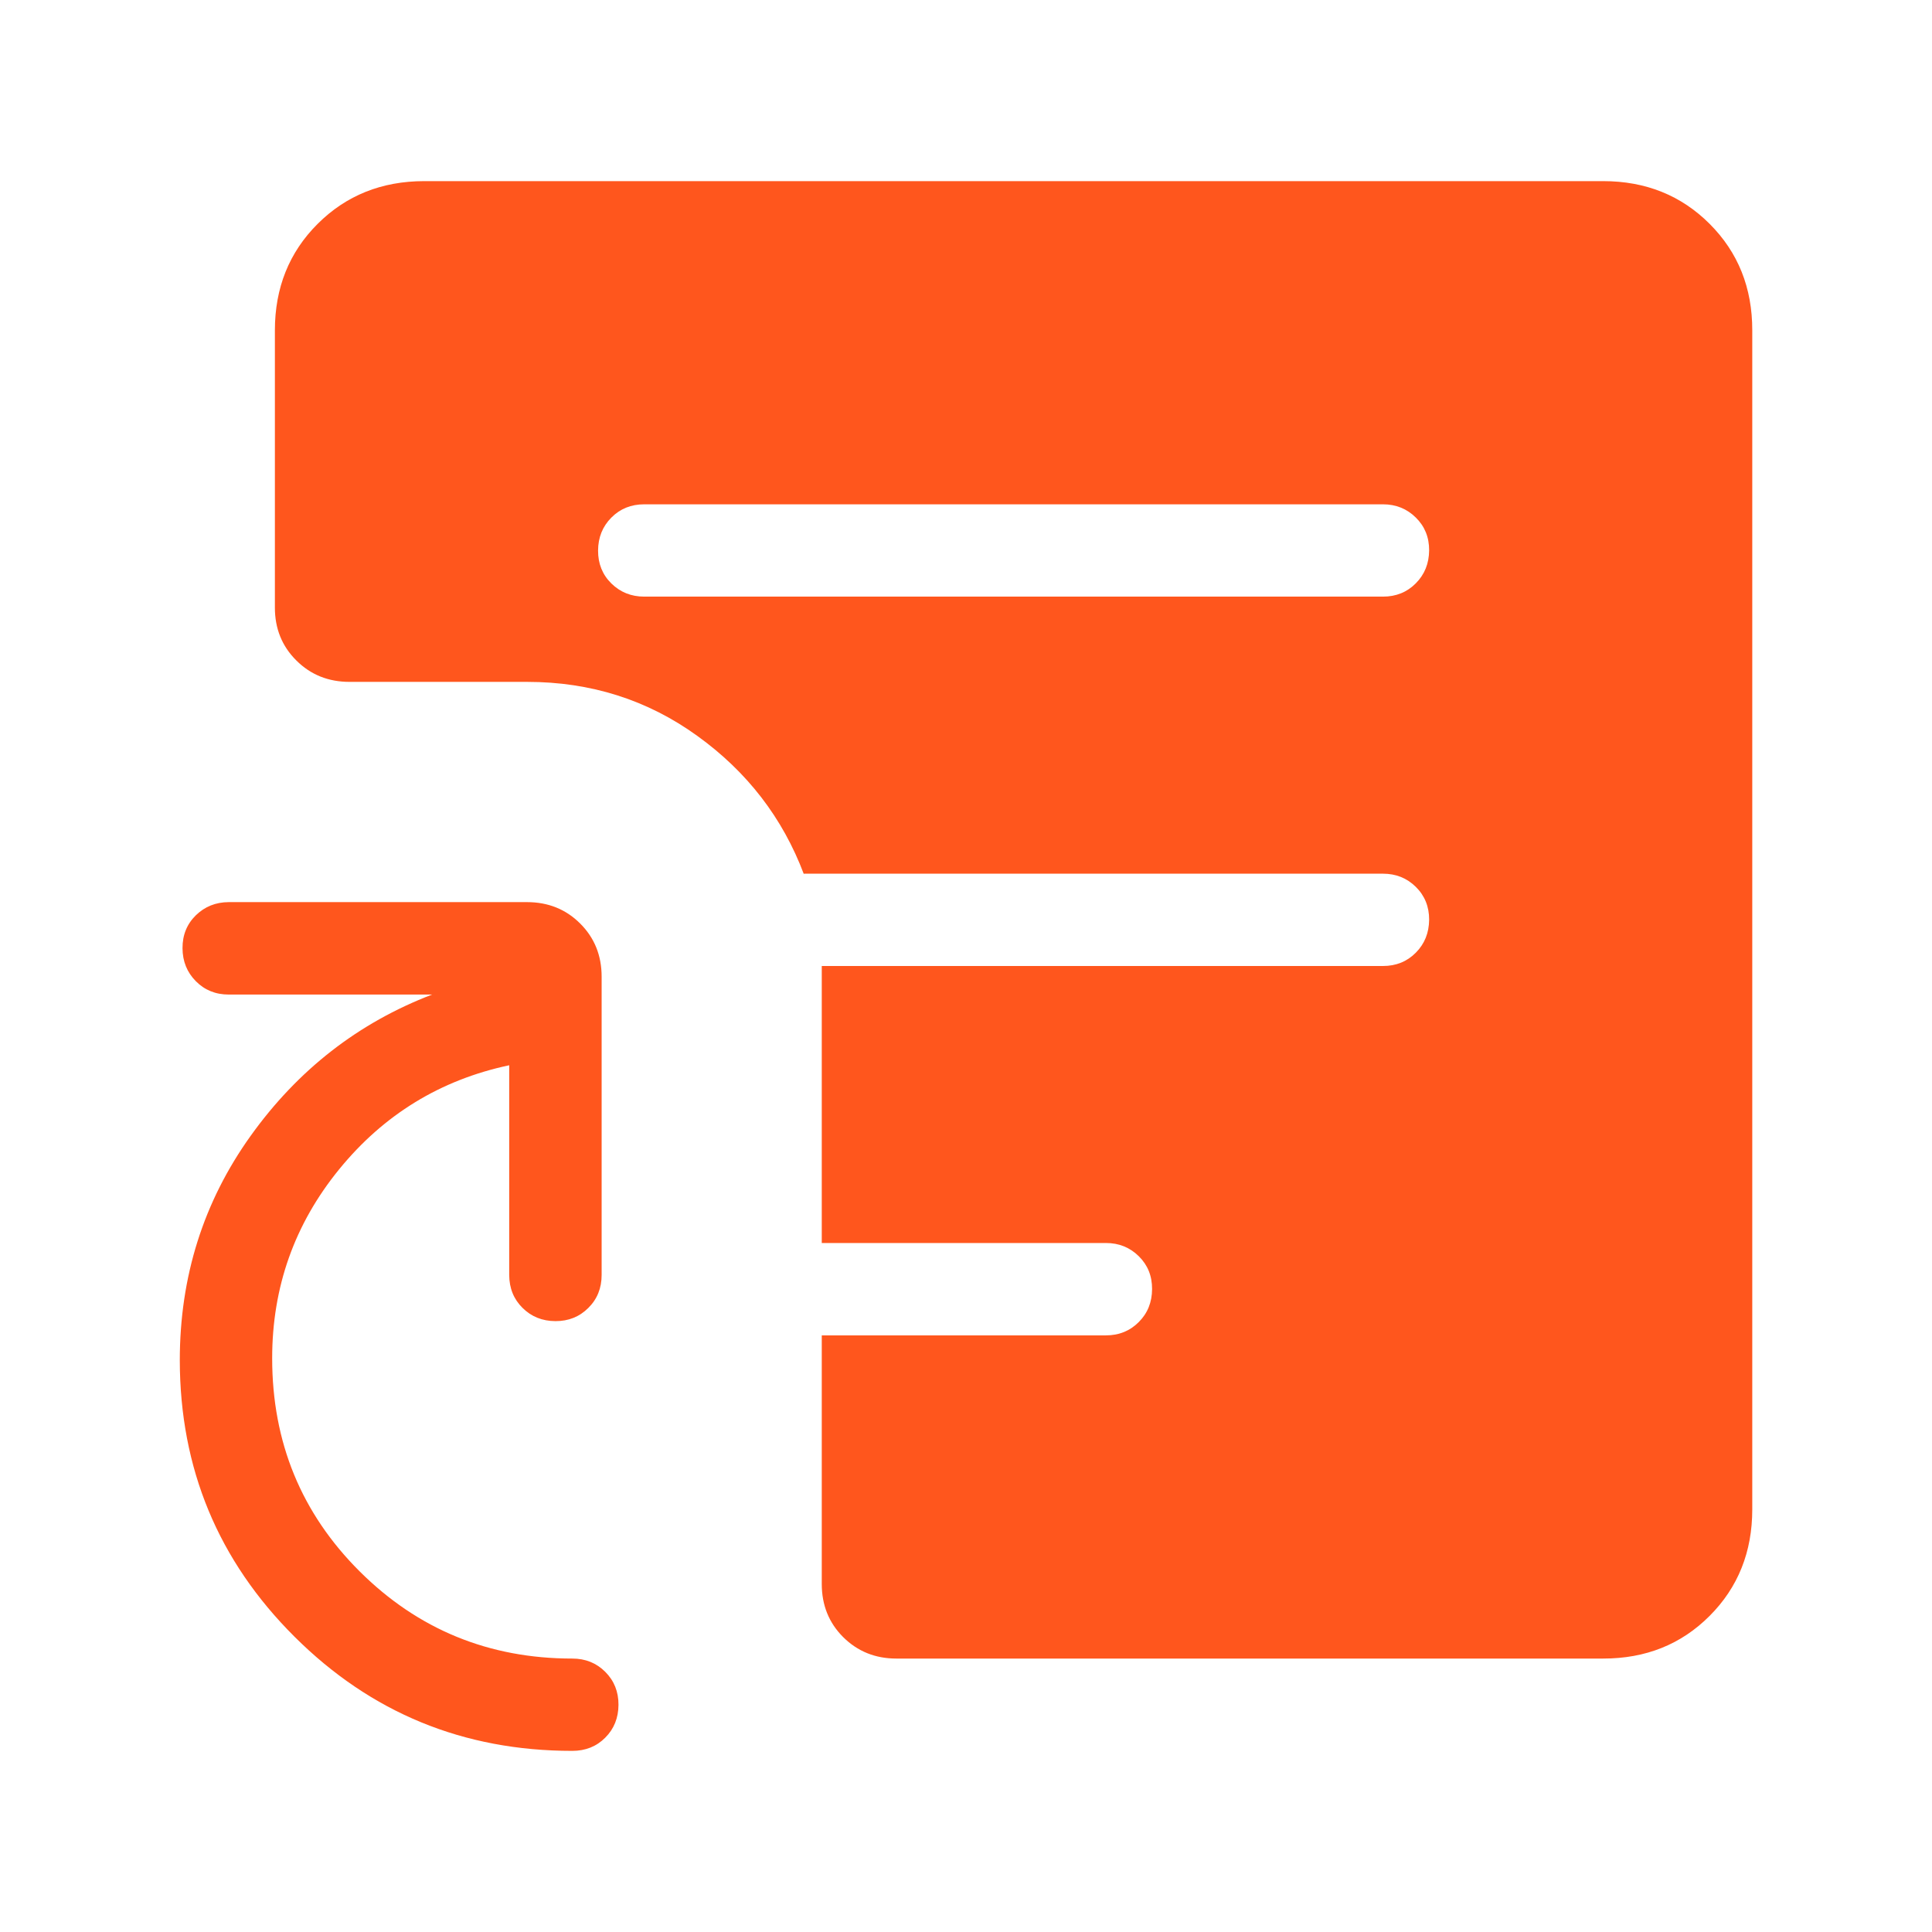 <svg xmlns="http://www.w3.org/2000/svg" width="32" height="32" viewBox="0 0 32 32" fill="none"><path d="M10.671 9.882H22.906C23.123 9.882 23.304 9.809 23.45 9.662C23.596 9.515 23.669 9.333 23.671 9.116C23.672 8.899 23.598 8.717 23.45 8.572C23.302 8.426 23.121 8.353 22.906 8.353H10.671C10.453 8.353 10.272 8.426 10.126 8.573C9.98 8.72 9.907 8.902 9.906 9.119C9.905 9.336 9.978 9.518 10.126 9.664C10.274 9.809 10.455 9.882 10.671 9.882ZM14.846 27.471C14.497 27.471 14.204 27.352 13.966 27.116C13.729 26.879 13.611 26.586 13.611 26.235V22.118H18.317C18.535 22.118 18.716 22.044 18.862 21.897C19.008 21.751 19.081 21.569 19.082 21.351C19.083 21.134 19.01 20.953 18.862 20.807C18.714 20.661 18.533 20.588 18.317 20.588H13.611V16H22.906C23.123 16 23.304 15.927 23.45 15.78C23.596 15.633 23.669 15.451 23.671 15.234C23.672 15.017 23.598 14.835 23.45 14.689C23.302 14.543 23.121 14.471 22.906 14.471H13.315V14.48C12.964 13.548 12.376 12.784 11.55 12.189C10.724 11.592 9.784 11.294 8.73 11.294H5.789C5.439 11.294 5.145 11.176 4.908 10.939C4.67 10.703 4.552 10.409 4.553 10.06V5.472C4.553 4.767 4.789 4.179 5.261 3.708C5.733 3.237 6.321 3.001 7.024 3H26.553C27.257 3 27.845 3.236 28.317 3.708C28.789 4.18 29.024 4.768 29.023 5.472V25.001C29.023 25.704 28.788 26.292 28.317 26.764C27.846 27.236 27.258 27.472 26.552 27.471H14.846ZM9.479 29C7.677 29 6.144 28.37 4.879 27.11C3.613 25.849 2.98 24.323 2.978 22.531C2.978 21.146 3.369 19.907 4.151 18.814C4.933 17.721 5.935 16.941 7.157 16.473H3.788C3.571 16.473 3.389 16.399 3.244 16.252C3.098 16.105 3.024 15.923 3.023 15.705C3.022 15.487 3.096 15.305 3.244 15.16C3.392 15.016 3.573 14.943 3.788 14.942H8.728C9.079 14.942 9.373 15.06 9.609 15.296C9.847 15.533 9.965 15.827 9.965 16.177V21.117C9.965 21.335 9.892 21.517 9.745 21.663C9.598 21.81 9.416 21.883 9.199 21.882C8.982 21.881 8.801 21.808 8.655 21.663C8.509 21.519 8.435 21.337 8.434 21.117V17.644C7.296 17.886 6.357 18.46 5.617 19.368C4.878 20.275 4.508 21.318 4.508 22.497C4.508 23.888 4.991 25.064 5.957 26.027C6.923 26.989 8.098 27.471 9.479 27.471C9.696 27.471 9.878 27.544 10.025 27.691C10.172 27.838 10.245 28.02 10.244 28.237C10.243 28.454 10.17 28.636 10.025 28.781C9.88 28.927 9.698 29 9.478 29" fill="#FF561D"></path></svg>